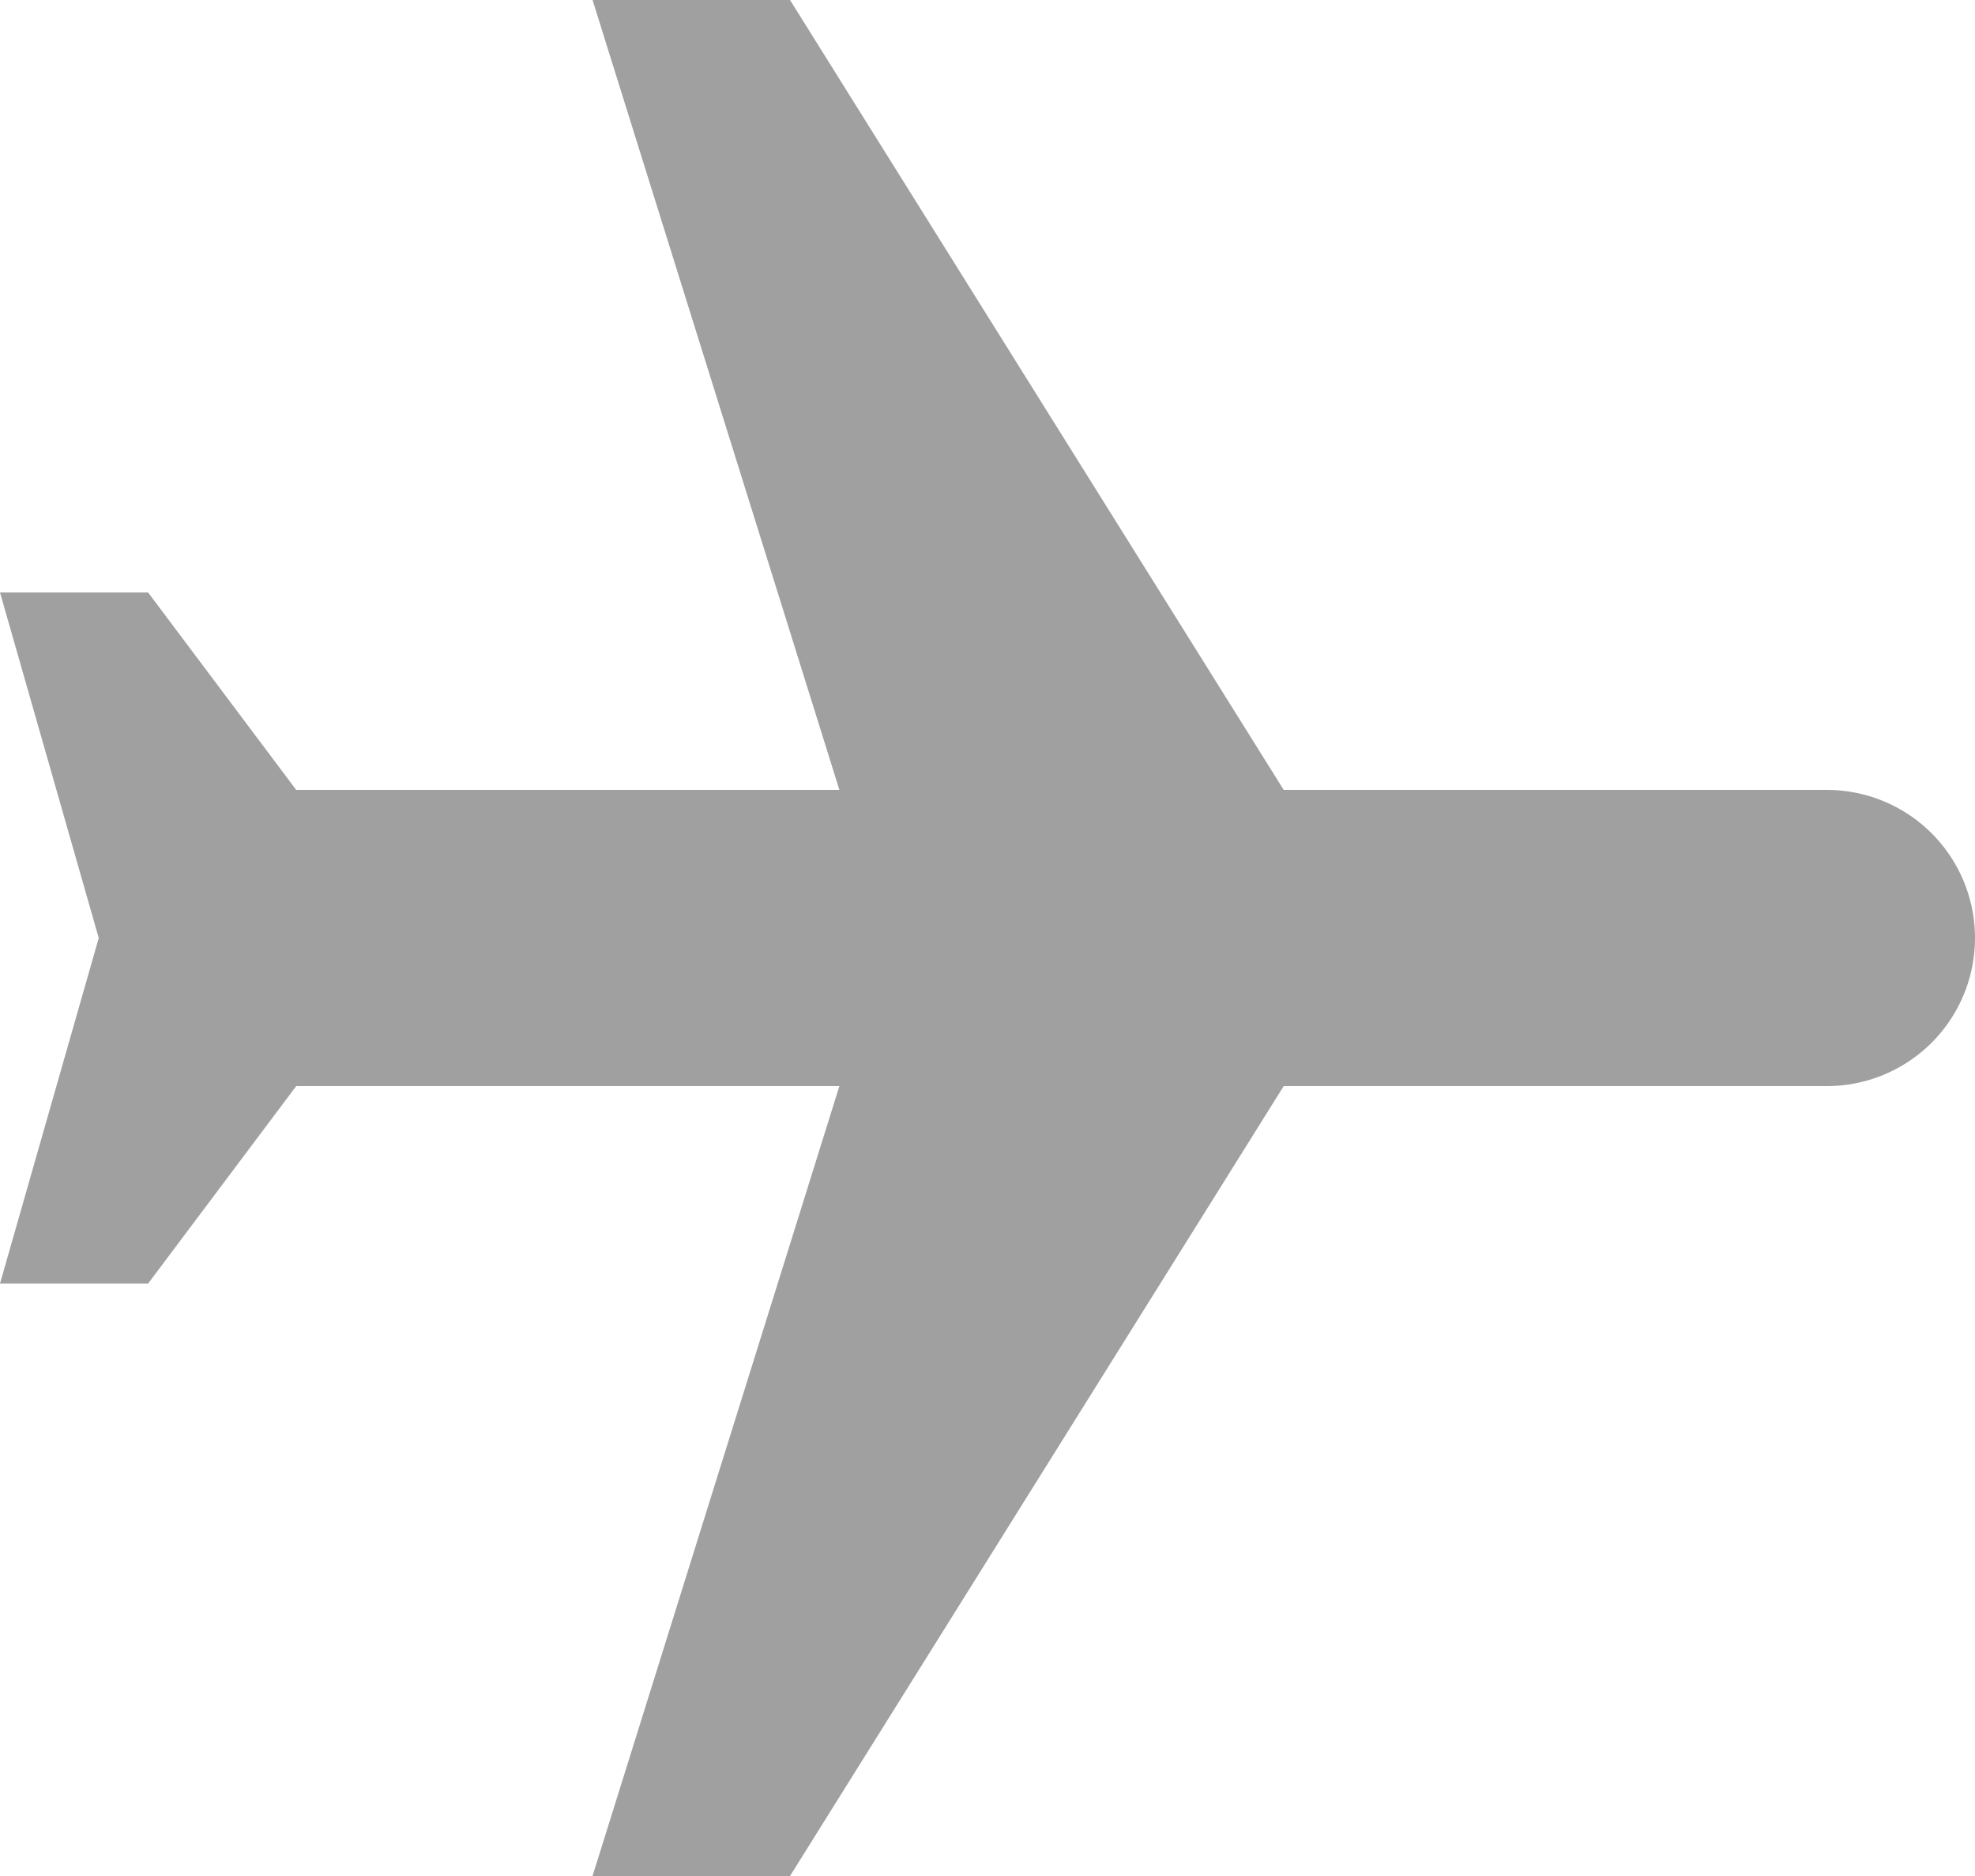 <svg xmlns="http://www.w3.org/2000/svg" width="16.842" height="16" viewBox="0 0 16.842 16">
  <path id="Path_3995" data-name="Path 3995" d="M20,15.789V14.105L13.263,9.895V5.263a1.263,1.263,0,0,0-2.526,0V9.895L4,14.105v1.684l6.737-2.105v4.632L9.053,19.579v1.263L12,20l2.947.842V19.579l-1.684-1.263V13.684Z" transform="translate(20.842 -4) rotate(90)" fill="#a0a0a0"/>
</svg>
